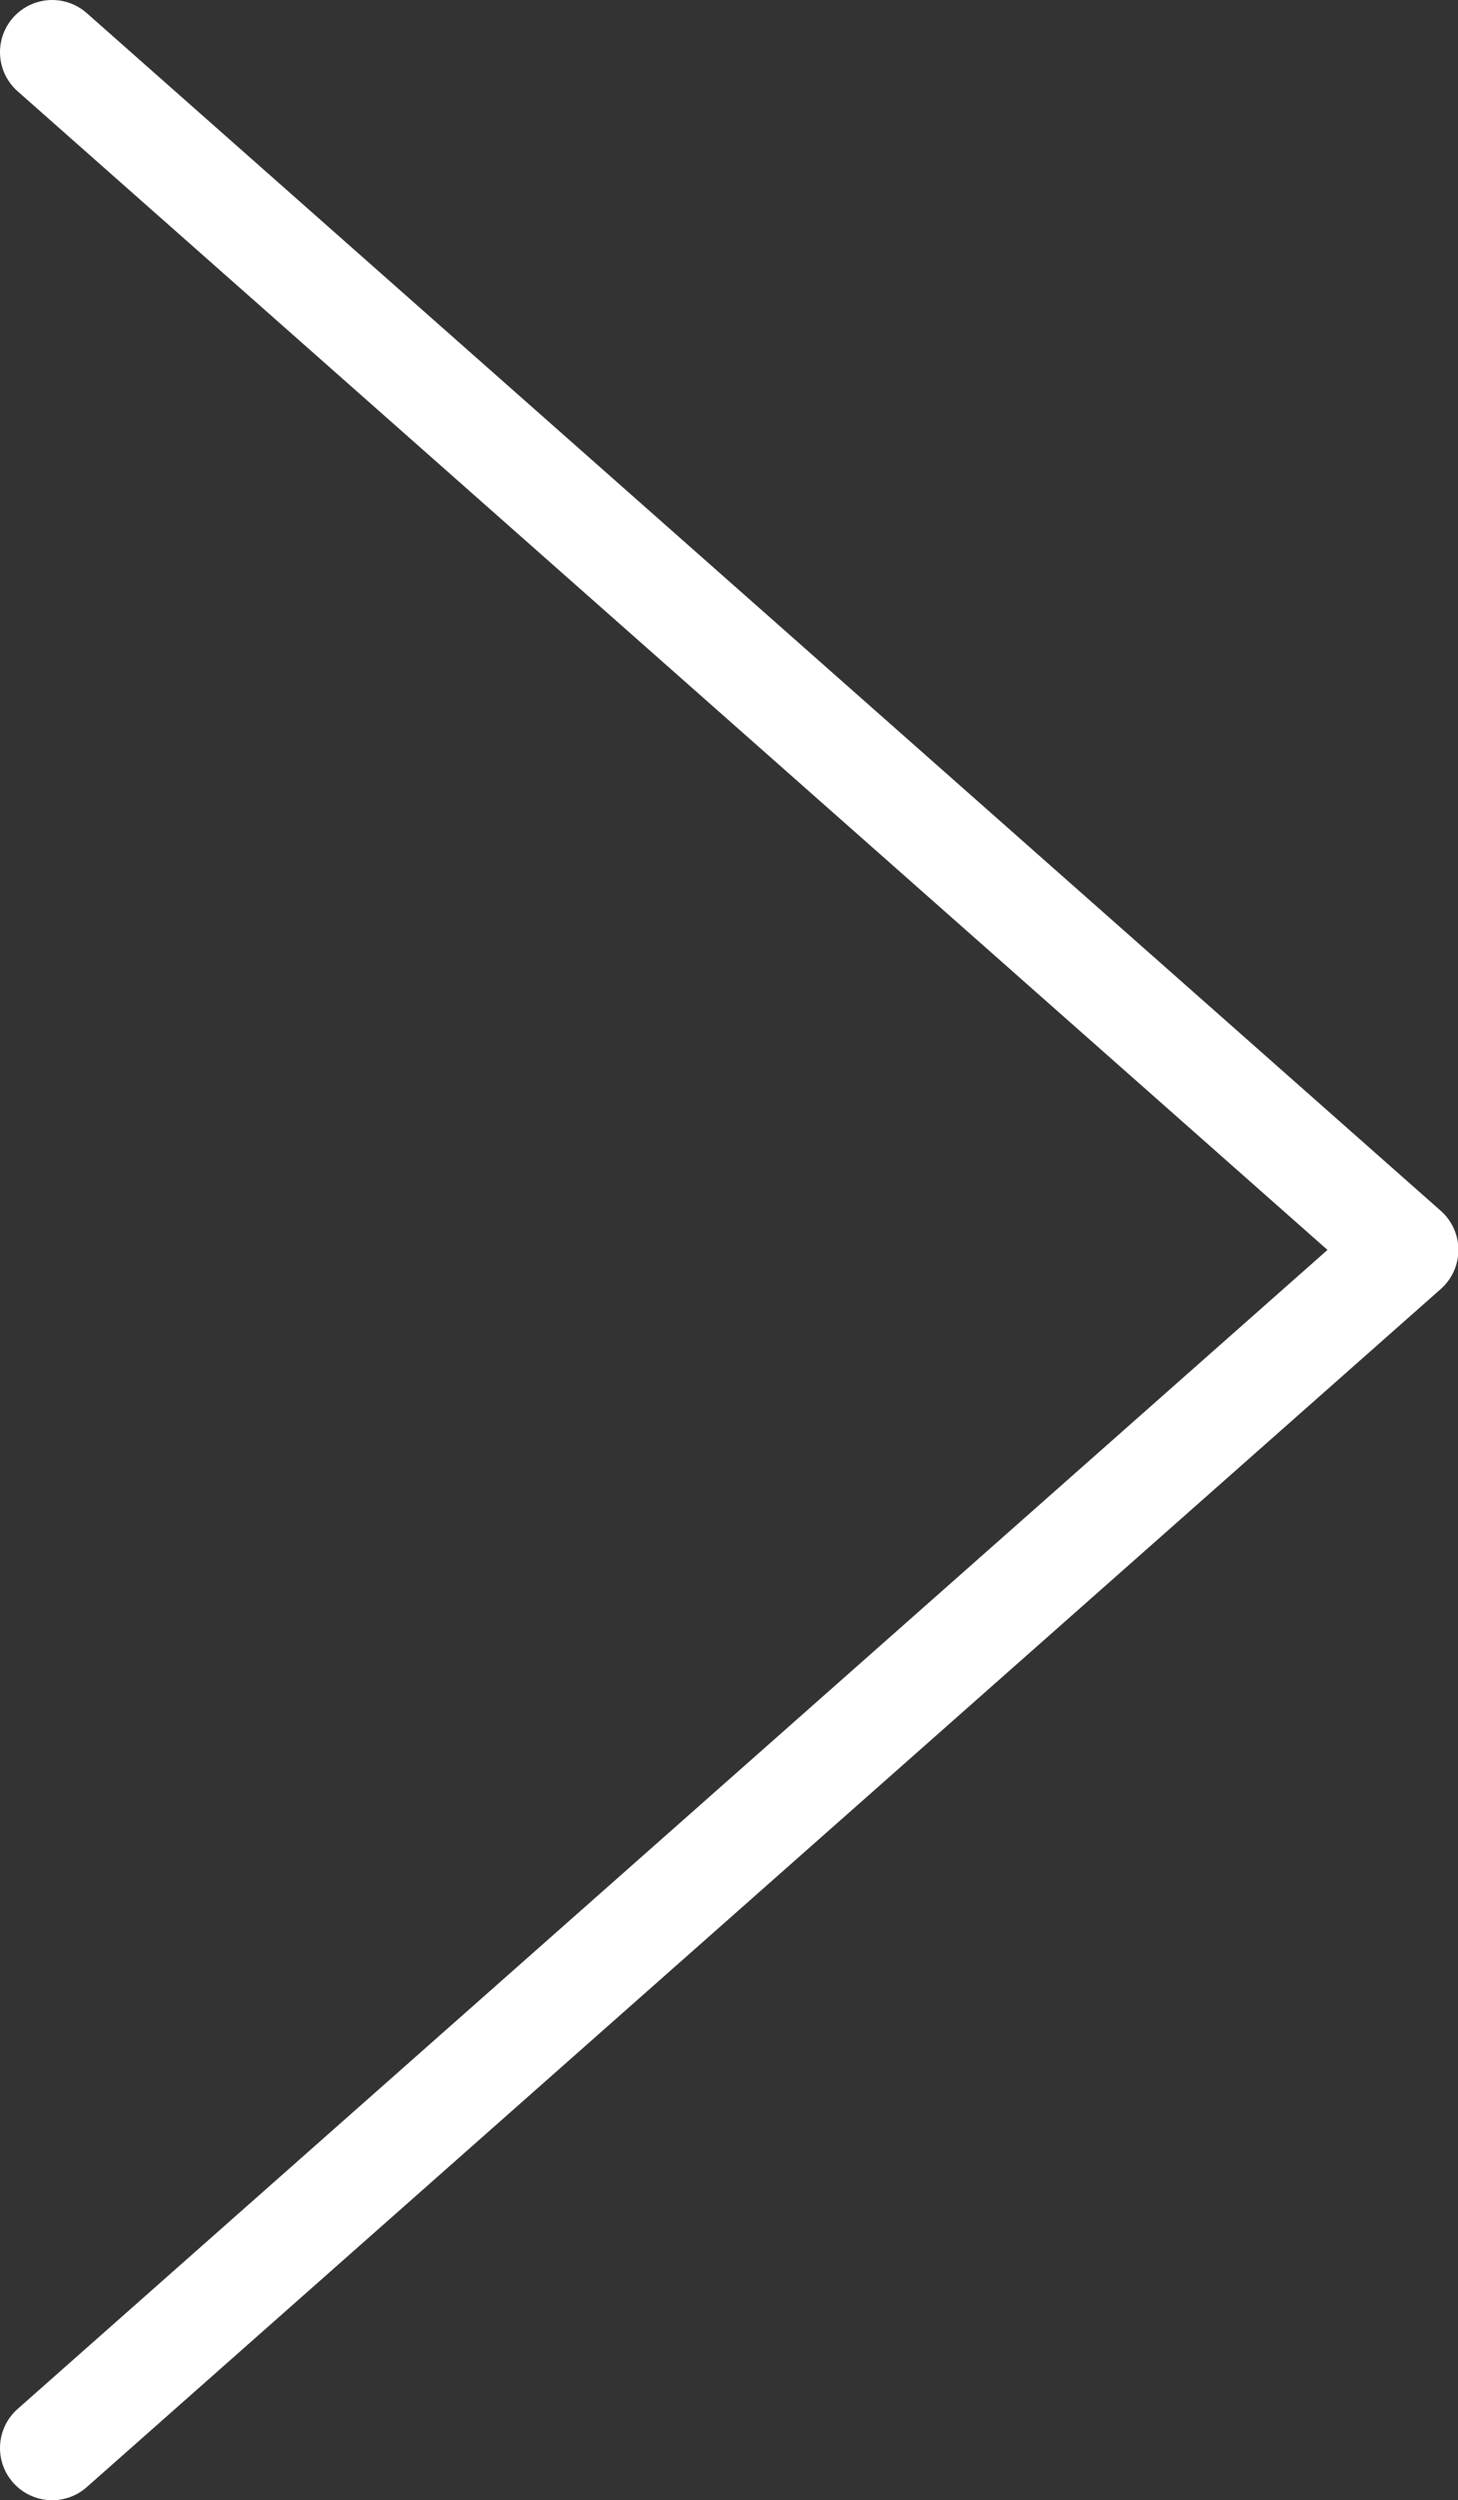 <?xml version="1.0" encoding="UTF-8"?>
<svg id="Layer_1" data-name="Layer 1" xmlns="http://www.w3.org/2000/svg" viewBox="0 0 37.17 63.73">
  <rect x="0" y="0" width="37.17" height="63.73" fill="#333333" stroke="none"/>
  <defs>
    <style>
      .cls-1 {
        fill: none;
        stroke: #fff;
        stroke-linecap: round;
        stroke-linejoin: round;
        stroke-width: 2.66px;
      }
    </style>
  </defs>
  <polyline class="cls-1" points="1.33 62.4 35.85 31.86 1.33 1.33"/>
</svg>